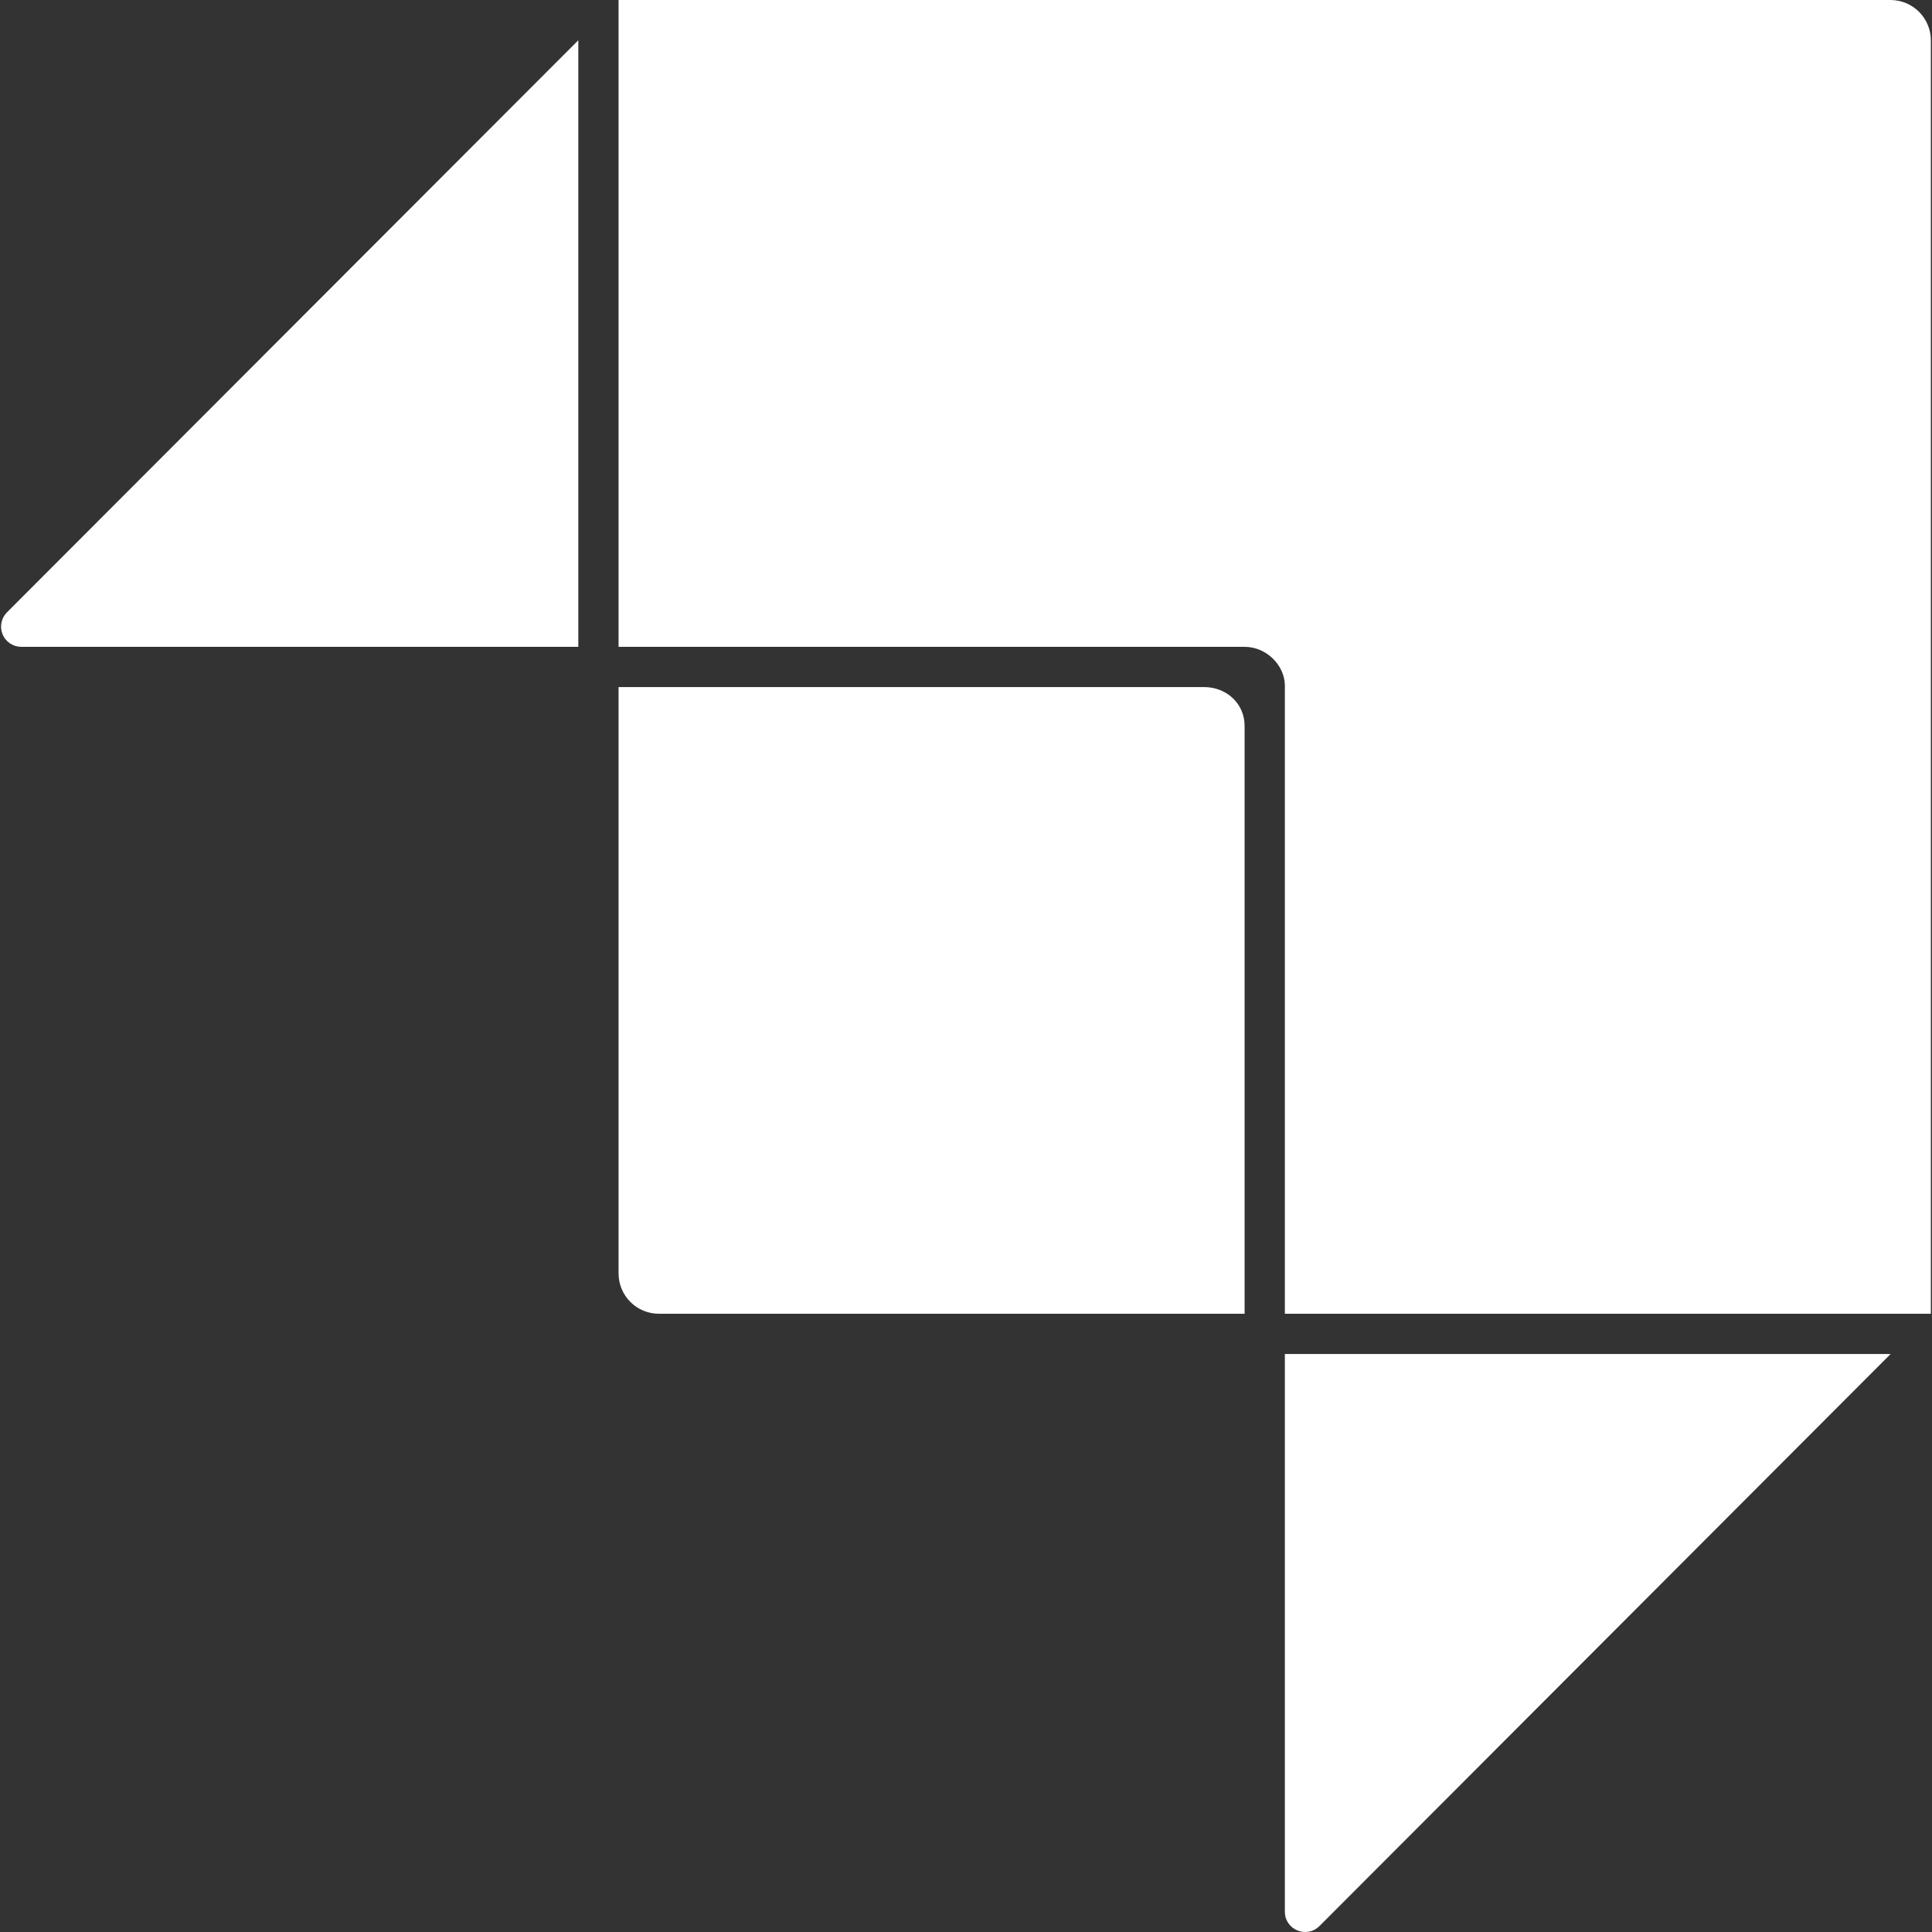 <svg width="24" height="24" viewBox="0 0 24 24" fill="none" xmlns="http://www.w3.org/2000/svg">
<rect x="0" y="0" width="24" height="24" fill="#333333" stroke="none"/>
<path d="M7.684 0V8.035H15.459C15.739 8.035 15.961 8.271 15.961 8.518V16.32H23.986V0.502C23.986 0.369 23.933 0.241 23.839 0.147C23.745 0.053 23.617 0 23.484 0L7.684 0ZM7.184 0.5L0.086 7.607C0.051 7.642 0.027 7.687 0.018 7.736C0.008 7.784 0.013 7.835 0.032 7.88C0.051 7.926 0.083 7.965 0.125 7.993C0.166 8.02 0.214 8.035 0.264 8.035H7.184V0.5ZM7.684 8.535V15.818C7.684 16.096 7.908 16.32 8.186 16.32H15.461V9.018C15.461 8.74 15.237 8.536 14.959 8.535H7.684ZM15.961 16.82V23.748C15.961 23.972 16.232 24.084 16.391 23.926L23.486 16.82H15.961Z" fill="white"/>
</svg>
